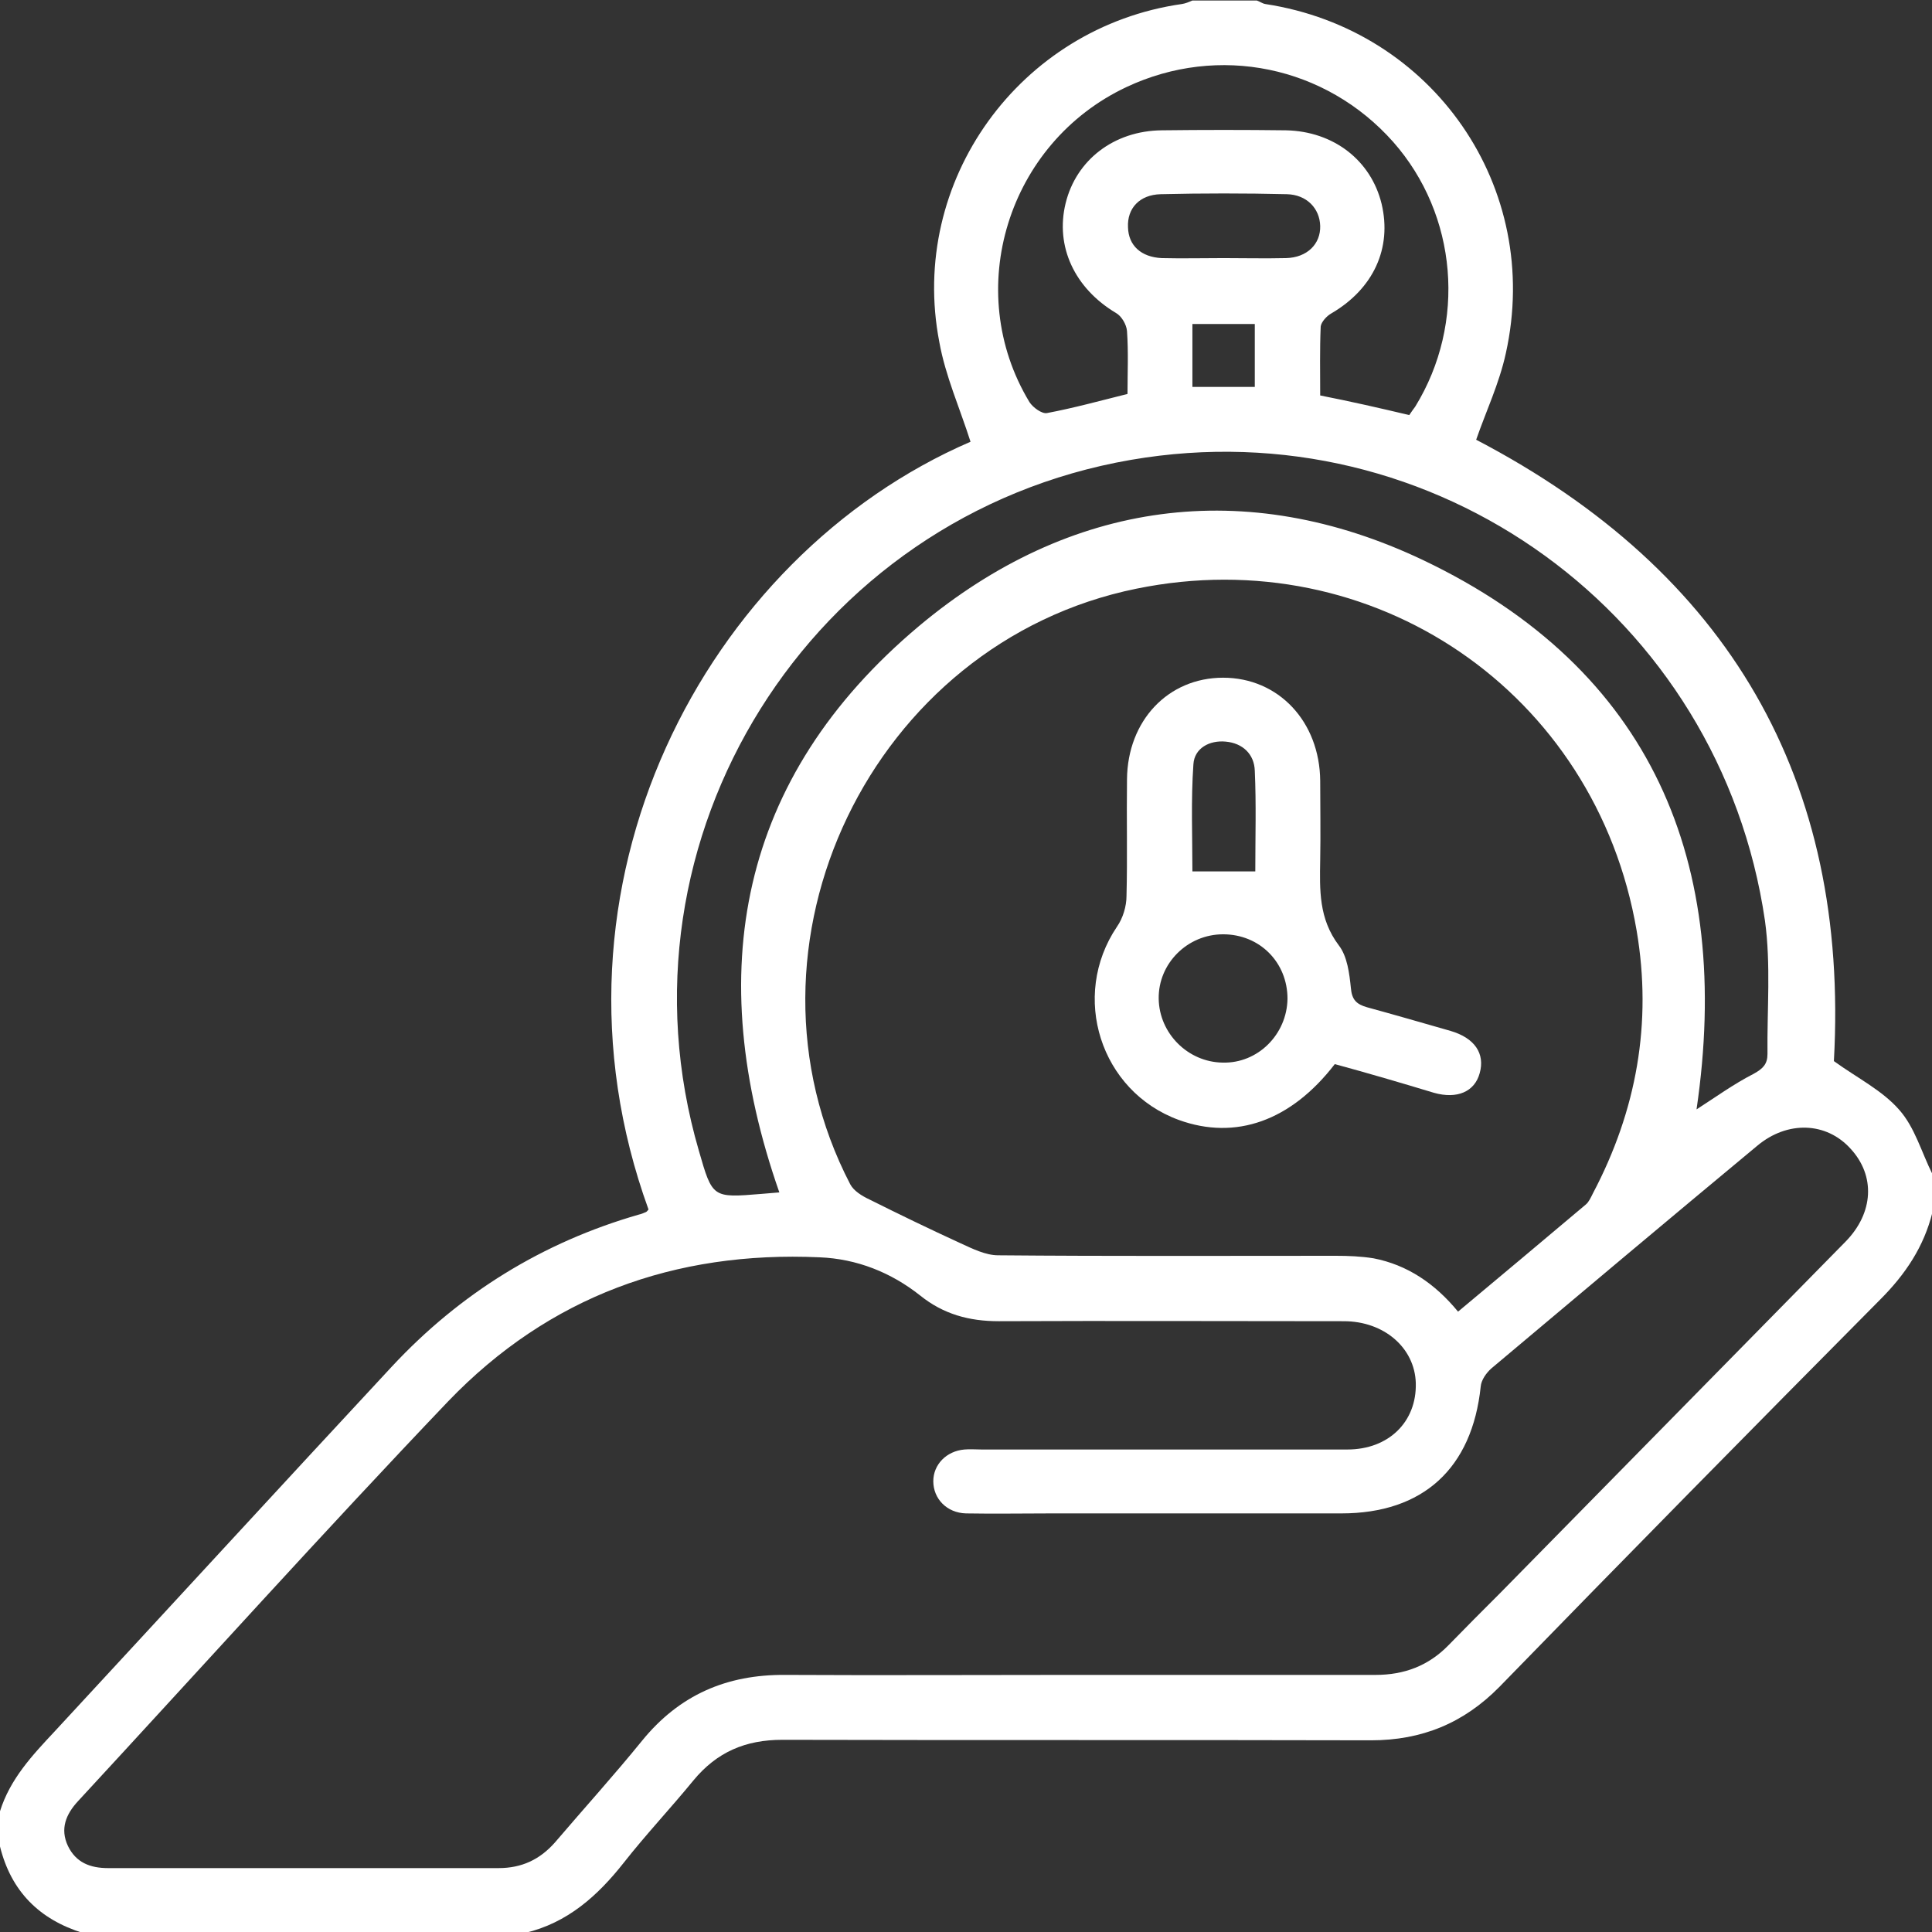 <?xml version="1.0" encoding="utf-8"?>
<!-- Generator: Adobe Illustrator 25.2.0, SVG Export Plug-In . SVG Version: 6.00 Build 0)  -->
<svg version="1.1" id="Layer_1" xmlns="http://www.w3.org/2000/svg" xmlns:xlink="http://www.w3.org/1999/xlink" x="0px" y="0px"
	 width="384px" height="384px" viewBox="0 0 384 384" style="enable-background:new 0 0 384 384;" xml:space="preserve">
<rect x="0" y="0" width="384" height="384" fill="#333333" stroke="none"/>
<style type="text/css">
	.st0{fill:#FFFFFF;}
</style>
<g>
	<path class="st0" d="M0,360c2-6.4,6.4-11.1,10.8-15.8c22.4-24.2,44.7-48.5,67.1-72.6c13.6-14.6,30-24.7,49.1-30.2
		c0.5-0.1,0.9-0.3,1.4-0.5c0.2-0.1,0.3-0.3,0.5-0.5c-23.3-64.2,11.2-129.8,64-152.6c-2.1-6.6-5-13.1-6.2-19.8
		c-6.2-32,16-62.6,48.2-67.2c0.7-0.1,1.4-0.4,2.1-0.7c4.2,0,8.5,0,12.8,0c0.6,0.2,1.1,0.6,1.7,0.7c33.4,5.1,55.1,36.5,47.8,69.4
		c-1.3,6-4,11.7-5.9,17.2c50.2,26.2,74.2,67.6,71.1,123.5c4.7,3.4,9.6,5.8,13,9.7c3.1,3.5,4.4,8.4,6.6,12.8c0,2.5,0,5,0,7.5
		c-1.7,6.9-5.4,12.4-10.4,17.4c-25.4,25.6-50.6,51.2-75.7,77c-7.1,7.2-15.4,10.6-25.5,10.6c-39-0.1-78,0-117-0.1
		c-7.3,0-13,2.4-17.7,8.1c-4.5,5.5-9.4,10.7-13.8,16.3c-5.2,6.6-11.2,12-19.7,14c-29.2,0-58.5,0-87.8,0C7.8,381.5,2.2,375.9,0,367
		C0,364.5,0,362.2,0,360z M212.7,332.9c20.2,0,40.5,0,60.7,0c5.7,0,10.5-1.8,14.5-5.9c3.4-3.5,6.8-6.9,10.3-10.4
		c22.9-23.3,45.7-46.5,68.6-69.8c5.6-5.7,6-13.1,1-18.5c-4.8-5.3-12.5-5.6-18.5-0.6c-17.7,14.7-35.3,29.5-52.9,44.3
		c-1,0.9-2,2.3-2.1,3.6c-1.7,16.2-11.4,25.2-27.7,25.2c-19.2,0-38.5,0-57.7,0c-5.6,0-11.3,0.1-16.9,0c-3.8-0.1-6.5-2.9-6.5-6.4
		c0-3.3,2.6-6,6.2-6.3c1.1-0.1,2.2,0,3.4,0c24.2,0,48.5,0,72.7,0c8.2,0,13.8-5.5,13.6-13.2c-0.2-7-6.3-12.3-14.3-12.3
		c-22.9,0-45.7-0.1-68.6,0c-5.9,0-11-1.4-15.6-5.1c-5.8-4.6-12.6-7.3-20-7.6c-28.8-1.3-53.8,7.8-73.8,28.6
		c-24.9,26.1-49.1,53-73.6,79.5c-2.4,2.6-3.6,5.5-2,8.9c1.6,3.3,4.4,4.4,8,4.4c25.9,0,51.7,0,77.6,0c4.6,0,8.2-1.7,11.2-5.1
		c5.8-6.8,11.7-13.3,17.3-20.2c7.4-9.1,16.8-13.2,28.5-13.1C174.9,333,193.8,332.9,212.7,332.9z M289.8,260.7
		c8.6-7.2,17-14.2,25.4-21.3c0.6-0.5,1-1.4,1.4-2.2c8.7-16.5,11.8-33.9,8.7-52.2c-8.1-47.5-52.4-77.6-99.4-68
		c-52.7,10.7-81.6,70.9-56.9,118.4c0.7,1.3,2.3,2.3,3.8,3c6,3,12,5.9,18.1,8.7c2.4,1.1,5,2.4,7.5,2.4c22.4,0.2,44.7,0.1,67.1,0.1
		c2.5,0,5,0.1,7.5,0.5C279.7,251.4,285.2,255.1,289.8,260.7z M337.2,220.5c3.6-2.3,7.3-5,11.4-7.1c1.8-1,2.7-1.9,2.7-3.9
		c-0.1-8.8,0.7-17.8-0.5-26.5c-8.9-60.9-65.7-102-126-91.6c-63.8,11-104,75.3-85.9,137.3c2.7,9.4,2.7,9.4,12.4,8.6
		c1.2-0.1,2.5-0.2,3.6-0.3c-15.3-43.7-8.2-82.4,27.8-112.6c29.9-25,64.9-29.8,100.1-13.1C328.4,133,344.4,171.5,337.2,220.5z
		 M280.1,82.5c0.5-0.7,0.8-1.2,1.2-1.7c10.2-16.6,8.4-38.1-4.4-52.6c-13.4-15.1-34.7-19.5-53-10.9c-23.6,11.1-32.7,40.4-19.3,62.6
		c0.7,1.1,2.5,2.4,3.5,2.2c5.3-1,10.4-2.4,16-3.8c0-4.1,0.2-8.3-0.1-12.5c-0.1-1.3-1.1-3-2.2-3.6c-8.2-4.9-12.1-13.2-10-21.8
		s9.6-14.4,19.1-14.5c8.2-0.1,16.5-0.1,24.7,0c9.5,0.2,16.9,6,19,14.6c2.1,8.8-1.6,16.9-10,21.8c-0.9,0.5-2,1.7-2.1,2.6
		c-0.2,4.6-0.1,9.2-0.1,13.7C268.5,79.8,274.2,81.1,280.1,82.5z M243.2,51.3c4.1,0,8.2,0.1,12.4,0s6.9-2.8,6.8-6.4
		c-0.1-3.5-2.7-6.2-6.6-6.3c-8.4-0.2-16.7-0.2-25.1,0c-4.2,0.1-6.7,2.8-6.5,6.6c0.1,3.6,2.6,5.9,6.7,6.1
		C234.9,51.4,239,51.3,243.2,51.3z M249.4,64.4c-4.2,0-8.2,0-12.4,0c0,4.3,0,8.3,0,12.5c4.2,0,8.2,0,12.4,0
		C249.4,72.7,249.4,68.7,249.4,64.4z"/>
	<path class="st0" d="M265.3,211.5c-8.7,11.3-19.7,15.2-31,11.1c-15.6-5.7-21.6-24.6-12.3-38.4c1.2-1.7,1.9-4.1,1.9-6.1
		c0.2-7.7,0-15.5,0.1-23.2c0.1-11.7,8.2-20.2,19.1-20.2c11,0,19.2,8.7,19.3,20.5c0,5.2,0.1,10.5,0,15.7c-0.1,6-0.3,11.7,3.7,17
		c1.7,2.2,2.1,5.6,2.4,8.5c0.2,2.3,1.1,3.2,3.2,3.8c5.5,1.5,11,3.1,16.6,4.7c4.8,1.4,6.9,4.5,5.8,8.4c-1,3.7-4.5,5.2-9.1,3.9
		C278.4,215.2,271.9,213.3,265.3,211.5z M255.9,198.5c0-7.2-5.5-12.8-12.8-12.8c-7.1,0-12.9,5.8-12.8,12.8
		c0.1,6.9,5.8,12.6,12.7,12.7C250,211.4,255.8,205.6,255.9,198.5z M249.5,173.2c0-6.8,0.2-13.4-0.1-20c-0.1-3.3-2.4-5.5-5.8-5.8
		c-3.2-0.3-6.2,1.3-6.4,4.5c-0.5,7.1-0.2,14.3-0.2,21.3C241.3,173.2,245.2,173.2,249.5,173.2z"/>
</g>
</svg>
